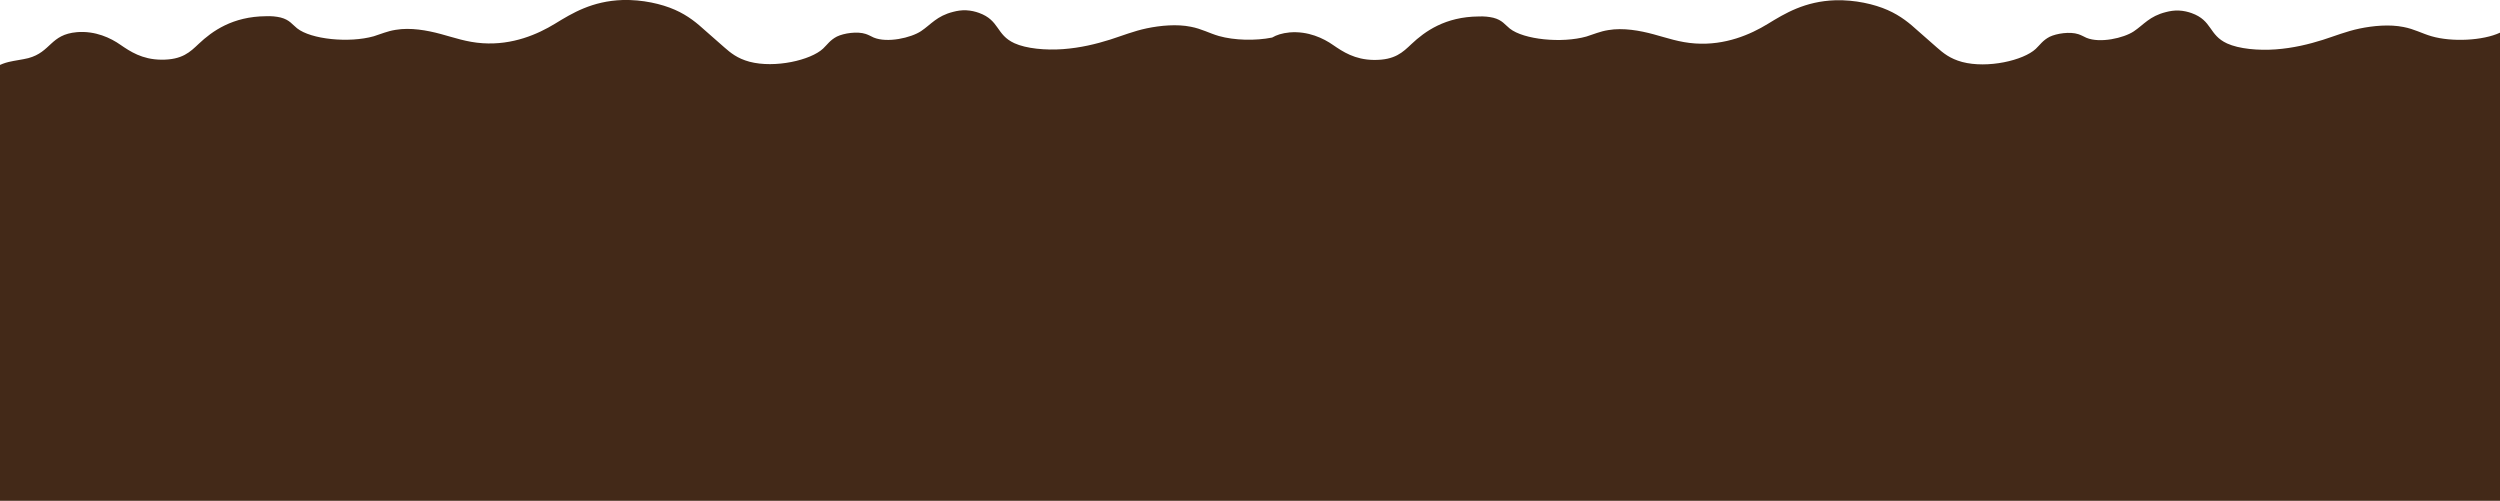<?xml version="1.0" encoding="UTF-8"?> <!-- Generator: Adobe Illustrator 25.2.3, SVG Export Plug-In . SVG Version: 6.00 Build 0) --> <svg xmlns="http://www.w3.org/2000/svg" xmlns:xlink="http://www.w3.org/1999/xlink" id="Слой_1" x="0px" y="0px" viewBox="0 0 972 194.9" style="enable-background:new 0 0 972 194.9;" xml:space="preserve"> <style type="text/css"> .st0{fill-rule:evenodd;clip-rule:evenodd;fill:#432918;} </style> <path class="st0" d="M945.4,14.1c-3.8-1.1-6.7-2.8-10.9-3.6c-5.4-1.1-11.8-0.5-17.1,0.6c-5.2,1.1-9.6,2.9-14.3,4.4 c-5.4,1.7-11.5,3.2-18.3,3.7s-14.3-0.2-18.9-2.3c-7.2-3.3-5.7-8.9-13.8-11.8c-1.4-0.5-3-0.9-4.9-1c-1.8-0.1-3.6,0.2-5.1,0.6 c-6.4,1.6-8.6,4.9-12.5,7.5c-3.9,2.6-13.1,4.7-18.4,2.5c-1.1-0.5-1.9-1-3.1-1.4c-3.3-1.1-8.5-0.3-11.2,1c-2.7,1.4-3.7,3.1-5.4,4.7 c-4.8,4.5-18.7,7.7-28.6,5.1c-4.8-1.3-7.4-3.5-9.8-5.6c-2.5-2.2-4.9-4.3-7.4-6.5c-3.2-2.9-6.6-5.8-11.8-8.1 c-5.2-2.3-12.7-4-20.3-3.8c-11.9,0.4-19.6,5.1-26.3,9.2c-6.7,4.1-16.5,8.4-28.2,7.6c-6.1-0.4-11.1-2.2-16.3-3.6 c-5.2-1.4-11.7-2.6-17.5-1.6c-3.2,0.5-5.6,1.6-8.5,2.5c-9.6,2.7-24.4,1.2-29.8-3.1c-1.9-1.5-2.9-3.3-6.4-4.2 c-1.7-0.4-3.7-0.6-5.7-0.5c-13,0.1-20.9,5.8-26.1,10.7c-3.4,3.2-6.4,6.3-14.7,6.2c-7.4-0.1-12-3.2-15.8-5.8 c-3.7-2.6-9.7-5.5-16.9-4.9c-3,0.3-5.1,1-6.8,2c-6.5,1.3-14.7,1.1-20.7-0.6c-3.8-1.1-6.7-2.8-10.9-3.6c-5.4-1.1-11.8-0.5-17.1,0.6 c-5.2,1.1-9.6,2.9-14.3,4.4c-5.4,1.7-11.5,3.2-18.3,3.7s-14.3-0.2-18.9-2.3c-7.2-3.3-5.7-8.9-13.8-11.8c-1.4-0.5-3-0.9-4.9-1 c-1.8-0.1-3.6,0.2-5.1,0.6c-6.4,1.6-8.6,4.9-12.5,7.5c-3.9,2.6-13.1,4.7-18.4,2.5c-1.1-0.5-1.9-1-3.1-1.4c-3.3-1.1-8.5-0.3-11.2,1 c-2.7,1.4-3.7,3.1-5.4,4.7c-4.8,4.5-18.7,7.7-28.6,5.1c-4.8-1.3-7.4-3.5-9.8-5.6c-2.5-2.2-4.9-4.3-7.4-6.5 c-3.2-2.9-6.6-5.8-11.8-8.1c-5.2-2.3-12.7-4-20.3-3.8c-11.9,0.4-19.6,5.1-26.3,9.2c-6.7,4.1-16.5,8.4-28.2,7.6 c-6.1-0.4-11.1-2.2-16.3-3.6c-5.2-1.4-11.7-2.6-17.5-1.6c-3.2,0.5-5.6,1.6-8.5,2.5c-9.6,2.7-24.4,1.2-29.8-3.1 c-1.9-1.5-2.9-3.3-6.4-4.2c-1.7-0.4-3.7-0.6-5.7-0.5c-13,0.1-20.9,5.8-26.1,10.7c-3.4,3.2-6.4,6.3-14.7,6.2 c-7.4-0.1-12-3.2-15.8-5.8c-3.7-2.6-9.7-5.5-16.9-4.9c-10.4,0.9-10,7.7-18.9,10.1c-2.4,0.6-5.2,0.9-7.7,1.5c-1.6,0.4-2.9,0.9-4,1.5 v169.1h471.1h29.7H972v-182C965.4,15.8,953.3,16.4,945.4,14.1z"></path> </svg> 